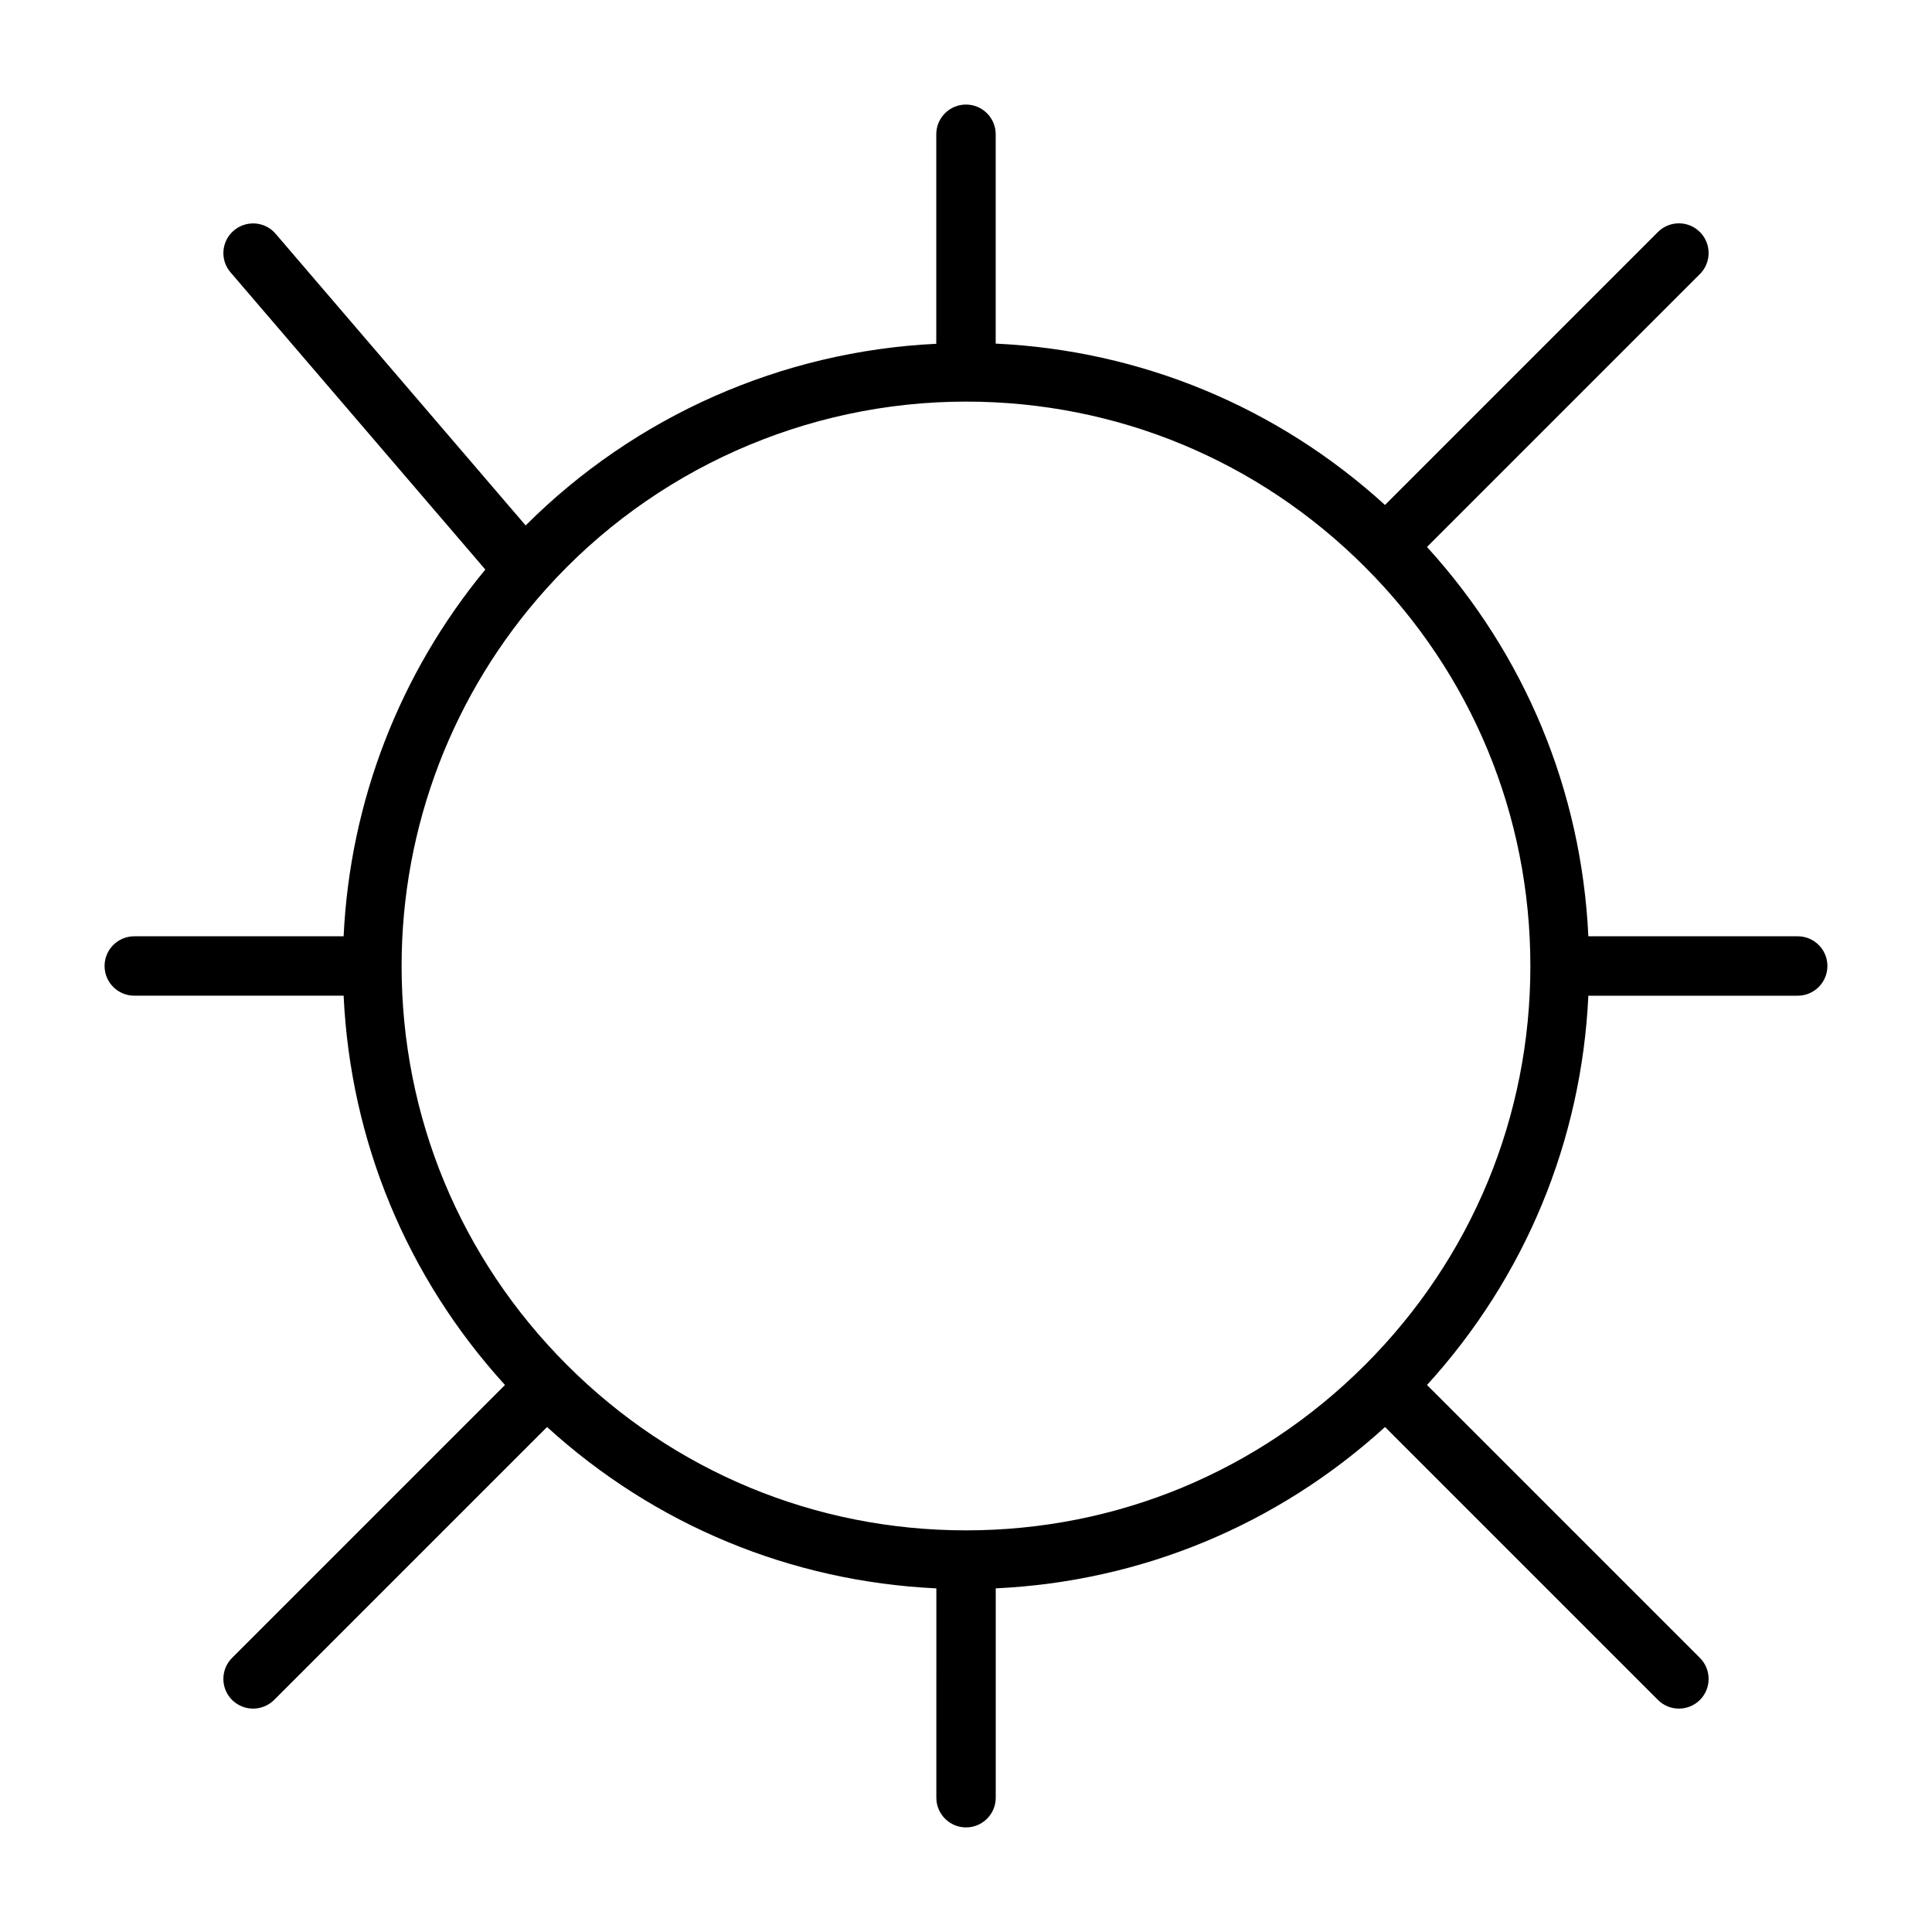 <?xml version="1.0" encoding="UTF-8"?>
<!-- The Best Svg Icon site in the world: iconSvg.co, Visit us! https://iconsvg.co -->
<svg fill="#000000" width="800px" height="800px" version="1.1" viewBox="144 144 512 512" xmlns="http://www.w3.org/2000/svg">
 <path d="m620.41 392.12h-55.48c-1.812-38.543-16.75-74.609-42.762-103.17l72.328-72.328c3.07-3.07 3.07-8.062 0-11.133-3.07-3.07-8.062-3.07-11.133 0l-72.324 72.332c-28.543-25.992-64.629-40.949-103.17-42.762v-55.48c0-4.344-3.527-7.871-7.871-7.871-4.348 0-7.875 3.527-7.875 7.871v55.527c-41.012 1.969-79.805 19.145-108.82 48.145l-66.266-77.305c-2.816-3.301-7.777-3.664-11.082-0.848-3.305 2.82-3.699 7.793-0.852 11.086l67.512 78.75c-22.734 27.551-35.863 61.527-37.551 97.188h-55.48c-4.344 0-7.871 3.527-7.871 7.871s3.527 7.871 7.871 7.871h55.48c1.812 38.543 16.75 74.609 42.762 103.17l-72.328 72.328c-3.07 3.07-3.07 8.062 0 11.133 1.543 1.527 3.559 2.301 5.574 2.301 2.016 0 4.031-0.77 5.574-2.297l72.328-72.328c28.543 25.992 64.629 40.949 103.17 42.762l-0.004 55.477c0 4.344 3.527 7.871 7.871 7.871s7.871-3.527 7.871-7.871v-55.48c38.543-1.812 74.609-16.75 103.17-42.762l72.328 72.328c1.516 1.527 3.527 2.301 5.543 2.301s4.031-0.77 5.574-2.297c3.07-3.07 3.07-8.062 0-11.133l-72.328-72.328c25.992-28.543 40.949-64.629 42.762-103.17h55.48c4.344 0 7.871-3.527 7.871-7.871 0.004-4.348-3.523-7.875-7.871-7.875zm-114.68 113.61c-28.258 28.262-65.809 43.832-105.73 43.832s-77.477-15.57-105.74-43.832c-28.262-28.258-43.832-65.809-43.832-105.73 0-36.953 13.602-72.438 38.289-99.91 28.309-31.57 68.867-49.66 111.28-49.66 39.926 0 77.477 15.57 105.74 43.832 28.258 28.262 43.828 65.809 43.828 105.74 0 39.926-15.57 77.477-43.832 105.73z"/>
</svg>